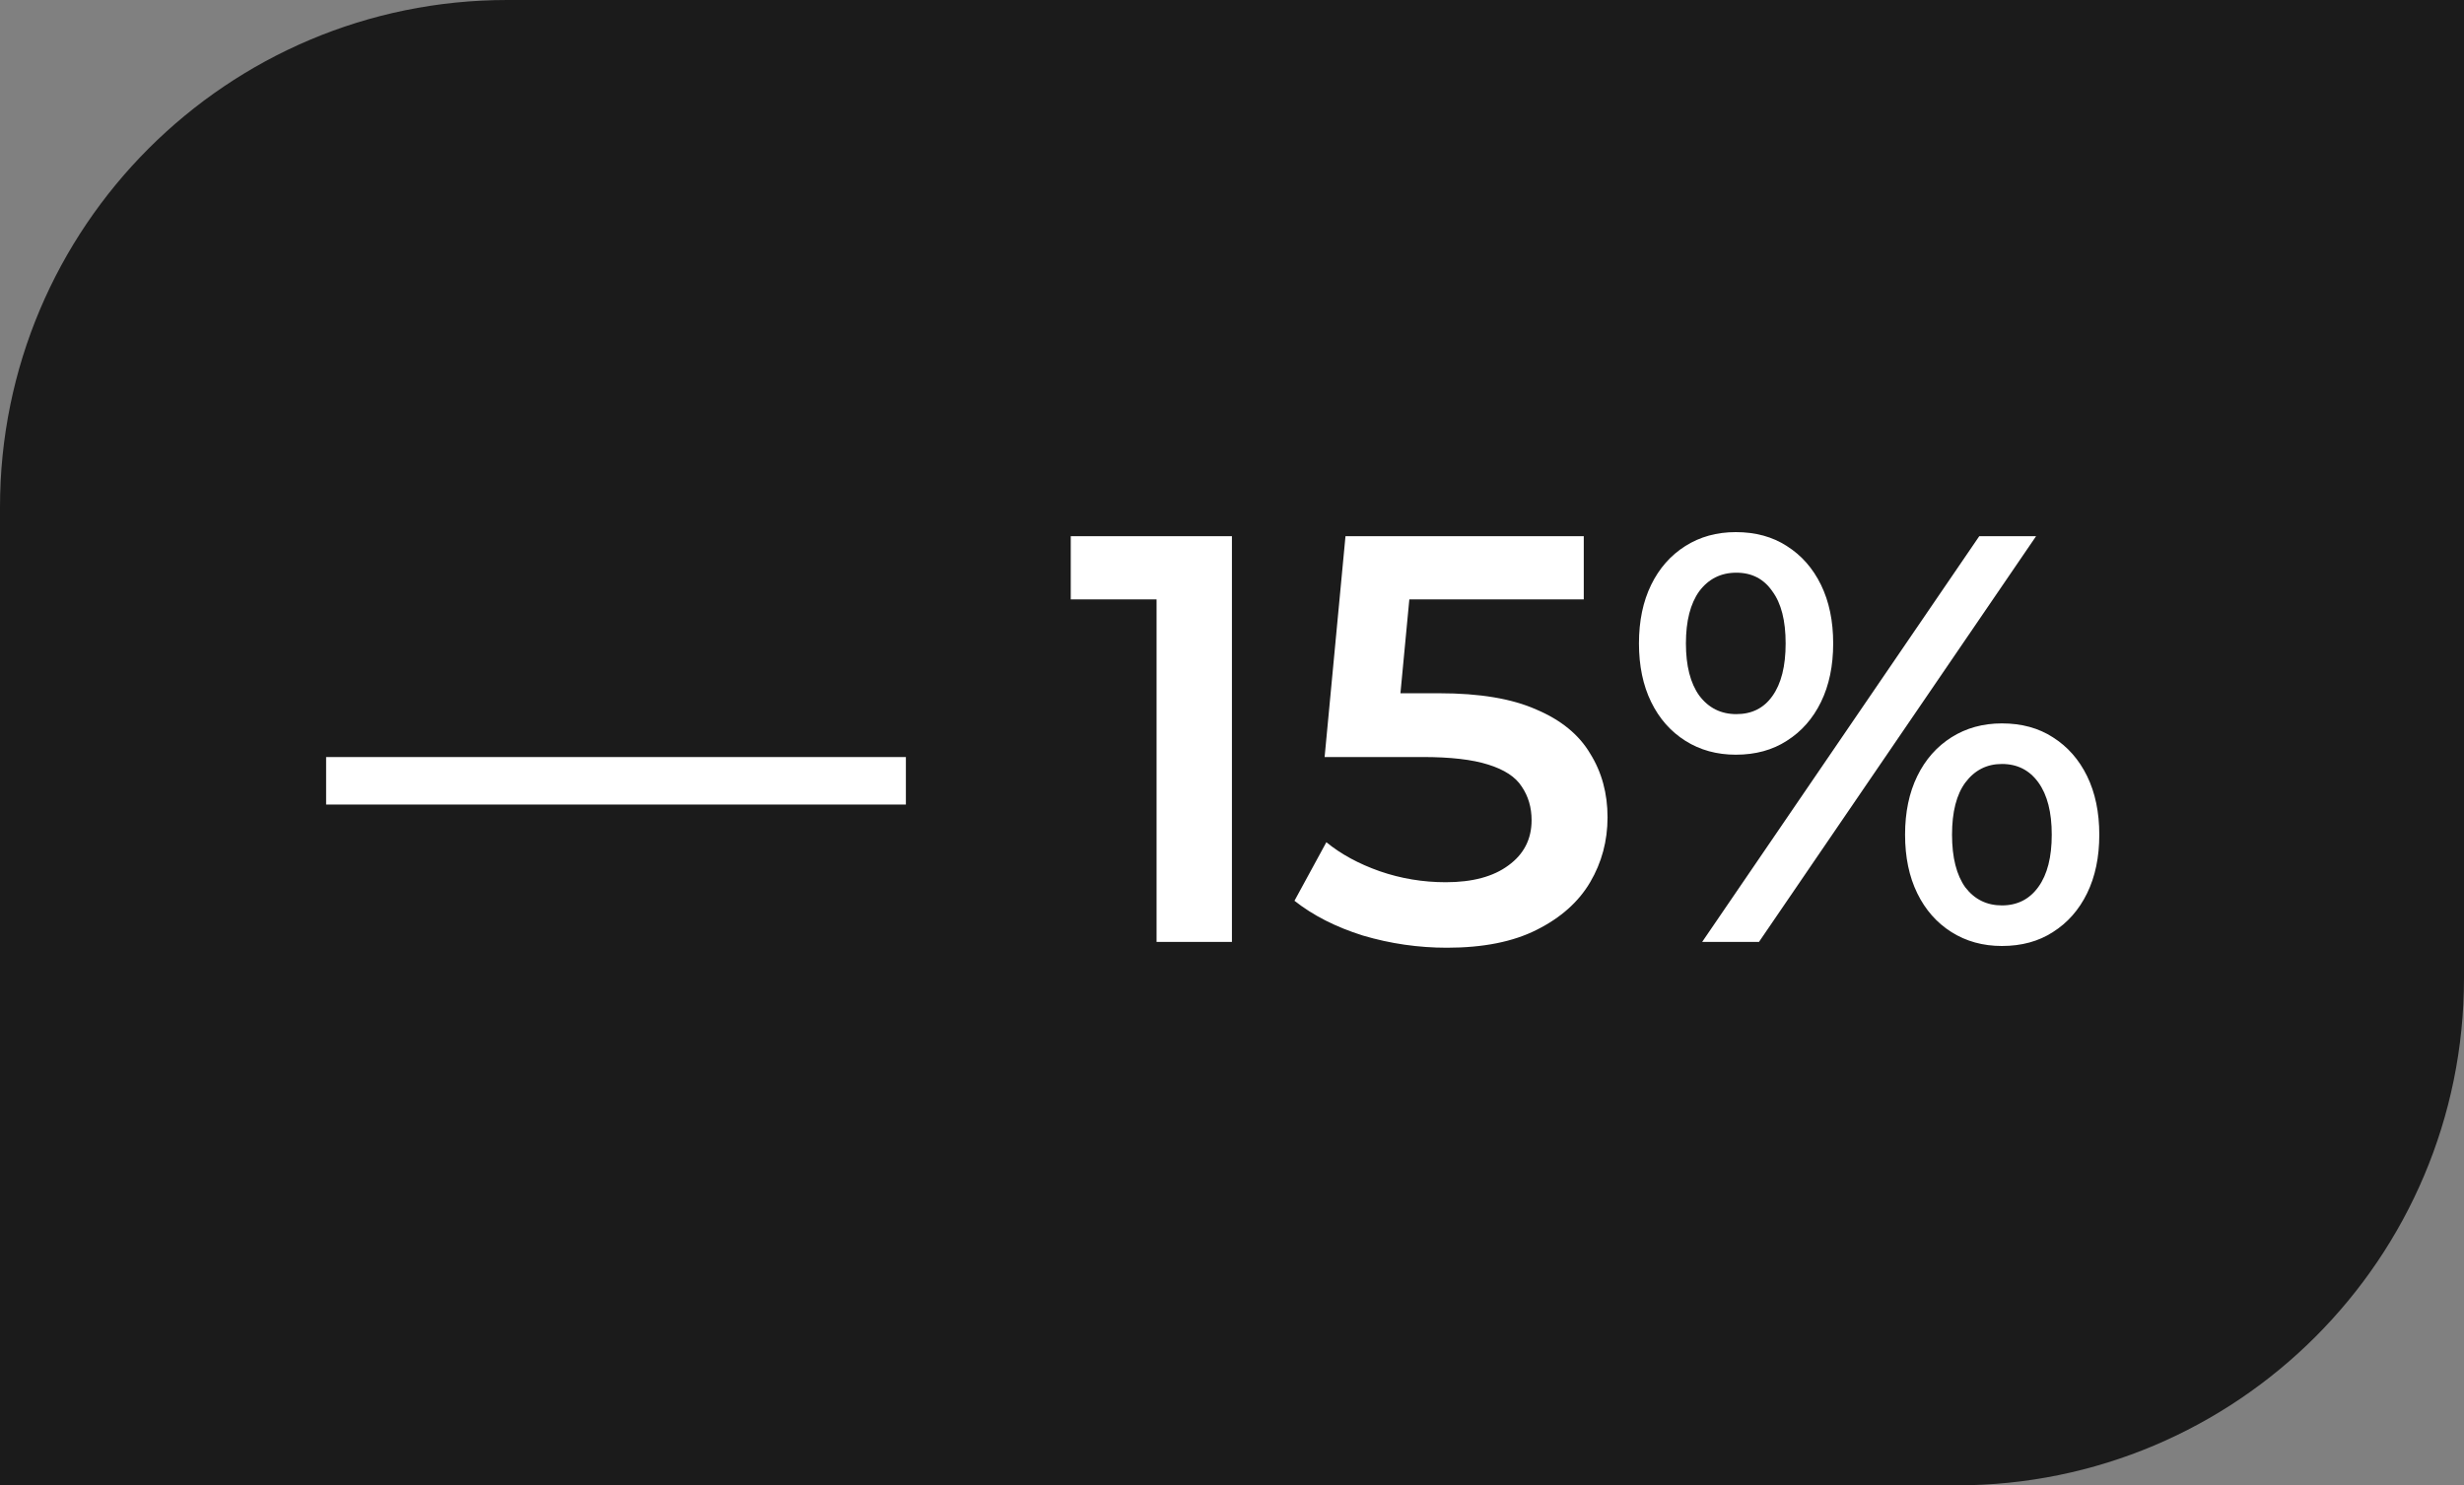 <?xml version="1.0" encoding="UTF-8"?> <svg xmlns="http://www.w3.org/2000/svg" width="68" height="41" viewBox="0 0 68 41" fill="none"><rect x="0" y="0" width="68" height="41" fill="#808080" stroke="none"/> <path d="M0 14C0 6.268 6.268 0 14 0H68V27C68 34.732 61.732 41 54 41H0V14Z" fill="#1B1B1B"></path> <path d="M9 22.208V20.896H25V22.208H9ZM31.918 26V15.6L32.83 16.544H29.55V14.8H33.998V26H31.918ZM39.932 26.16C39.142 26.16 38.369 26.048 37.612 25.824C36.865 25.589 36.236 25.269 35.724 24.864L36.604 23.248C37.009 23.579 37.5 23.845 38.076 24.048C38.662 24.251 39.27 24.352 39.9 24.352C40.636 24.352 41.212 24.197 41.628 23.888C42.054 23.579 42.268 23.163 42.268 22.64C42.268 22.288 42.177 21.979 41.996 21.712C41.825 21.445 41.516 21.243 41.068 21.104C40.63 20.965 40.028 20.896 39.26 20.896H36.556L37.132 14.8H43.708V16.544H37.9L38.988 15.552L38.556 20.112L37.468 19.136H39.724C40.833 19.136 41.724 19.285 42.396 19.584C43.078 19.872 43.574 20.277 43.884 20.8C44.204 21.312 44.364 21.899 44.364 22.56C44.364 23.211 44.204 23.808 43.884 24.352C43.564 24.896 43.073 25.333 42.412 25.664C41.761 25.995 40.934 26.16 39.932 26.16ZM46.975 26L54.623 14.8H56.191L48.543 26H46.975ZM47.903 20.832C47.38 20.832 46.916 20.704 46.511 20.448C46.106 20.192 45.791 19.835 45.567 19.376C45.343 18.917 45.231 18.379 45.231 17.76C45.231 17.141 45.343 16.603 45.567 16.144C45.791 15.685 46.106 15.328 46.511 15.072C46.916 14.816 47.38 14.688 47.903 14.688C48.447 14.688 48.916 14.816 49.311 15.072C49.717 15.328 50.031 15.685 50.255 16.144C50.479 16.603 50.591 17.141 50.591 17.76C50.591 18.379 50.479 18.917 50.255 19.376C50.031 19.835 49.717 20.192 49.311 20.448C48.916 20.704 48.447 20.832 47.903 20.832ZM47.919 19.712C48.346 19.712 48.676 19.547 48.911 19.216C49.157 18.875 49.279 18.389 49.279 17.76C49.279 17.131 49.157 16.651 48.911 16.32C48.676 15.979 48.346 15.808 47.919 15.808C47.492 15.808 47.151 15.979 46.895 16.32C46.65 16.661 46.527 17.141 46.527 17.76C46.527 18.379 46.65 18.859 46.895 19.2C47.151 19.541 47.492 19.712 47.919 19.712ZM55.247 26.112C54.724 26.112 54.261 25.984 53.855 25.728C53.45 25.472 53.135 25.115 52.911 24.656C52.687 24.197 52.575 23.659 52.575 23.04C52.575 22.421 52.687 21.883 52.911 21.424C53.135 20.965 53.45 20.608 53.855 20.352C54.261 20.096 54.724 19.968 55.247 19.968C55.791 19.968 56.261 20.096 56.655 20.352C57.06 20.608 57.375 20.965 57.599 21.424C57.823 21.883 57.935 22.421 57.935 23.04C57.935 23.659 57.823 24.197 57.599 24.656C57.375 25.115 57.06 25.472 56.655 25.728C56.261 25.984 55.791 26.112 55.247 26.112ZM55.247 24.992C55.674 24.992 56.01 24.821 56.255 24.48C56.501 24.139 56.623 23.659 56.623 23.04C56.623 22.421 56.501 21.941 56.255 21.6C56.01 21.259 55.674 21.088 55.247 21.088C54.831 21.088 54.495 21.259 54.239 21.6C53.994 21.931 53.871 22.411 53.871 23.04C53.871 23.669 53.994 24.155 54.239 24.496C54.495 24.827 54.831 24.992 55.247 24.992Z" fill="white"></path> </svg> 